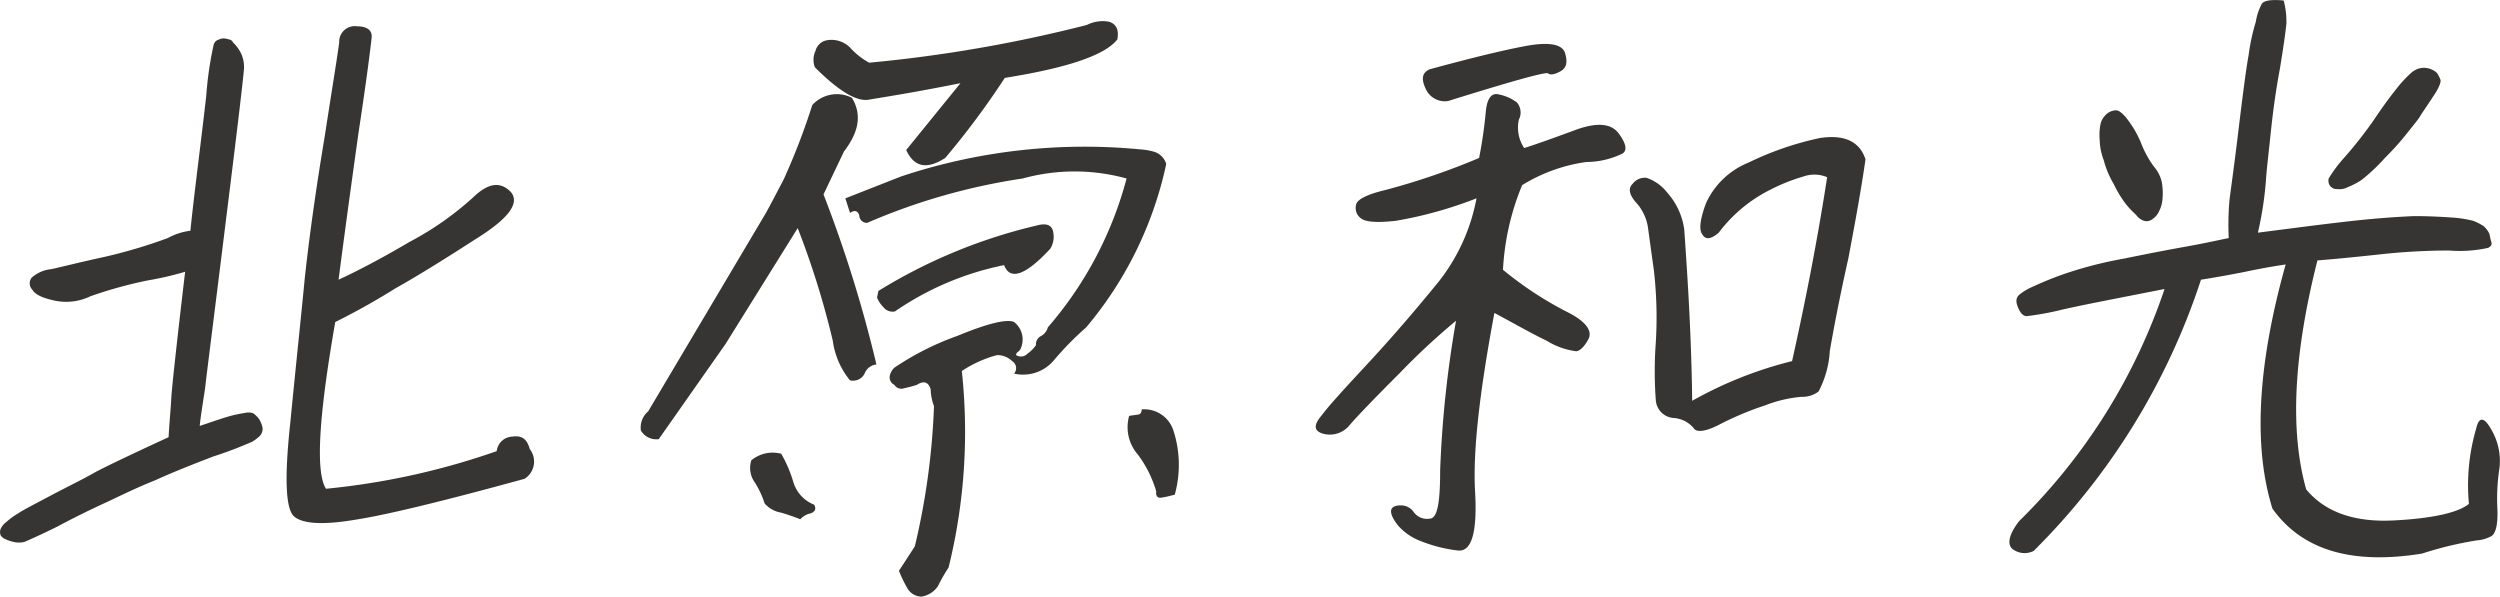 <svg xmlns="http://www.w3.org/2000/svg" width="160" height="38.183" viewBox="0 0 160 38.183"><path d="M-86.263-34.938c-.381,3.345-.762,6.182-1.016,8.638a4.005,4.005,0,0,0-1.44.466,32.89,32.89,0,0,1-4.15,1.228c-1.567.339-2.71.635-3.3.762a2.217,2.217,0,0,0-1.27.55.582.582,0,0,0,.042.762c.169.3.593.508,1.313.677a3.58,3.58,0,0,0,2.414-.254,27.456,27.456,0,0,1,3.684-1.016,19.924,19.924,0,0,0,2.371-.55c-.55,4.658-.847,7.41-.889,8.13-.042.8-.127,1.609-.169,2.456-2.668,1.228-4.234,1.99-4.7,2.244-.508.3-1.355.72-2.583,1.355-1.27.677-2.032,1.059-2.329,1.27a4.481,4.481,0,0,0-.762.55,1.143,1.143,0,0,0-.381.466.587.587,0,0,0,0,.381.6.6,0,0,0,.3.254,2.463,2.463,0,0,0,.677.212,1.455,1.455,0,0,0,.593-.042c.169-.085.889-.381,2.075-.974,1.186-.635,2.244-1.143,3.26-1.609.974-.466,1.948-.932,3.006-1.355,1.016-.466,2.286-.974,3.726-1.524a25.165,25.165,0,0,0,2.456-.932,2.639,2.639,0,0,0,.508-.381.675.675,0,0,0,.169-.508,1.814,1.814,0,0,0-.212-.55,1.617,1.617,0,0,0-.381-.381.841.841,0,0,0-.466-.042c-.212.042-.55.085-1.016.212s-1.059.339-1.948.635c.042-.466.169-1.27.339-2.371.127-1.143.593-4.742,1.355-10.924.762-6.1,1.143-9.358,1.143-9.654a2.153,2.153,0,0,0-.169-.847,2.514,2.514,0,0,0-.55-.762c-.042-.127-.169-.169-.381-.212a.667.667,0,0,0-.508.042.459.459,0,0,0-.339.339A22.764,22.764,0,0,0-86.263-34.938Zm20.705,22.611c-.169-.635-.508-.889-1.1-.8a1.051,1.051,0,0,0-1.016.932A46.7,46.7,0,0,1-78.6-9.787c-.677-1.059-.466-4.615.593-10.67,1.44-.72,2.71-1.44,3.853-2.159,1.143-.635,2.879-1.694,5.039-3.091,2.2-1.355,2.964-2.371,2.329-3.091-.677-.677-1.44-.55-2.371.339a19.676,19.676,0,0,1-4.107,2.879c-1.863,1.1-3.345,1.863-4.531,2.414.339-2.625.762-5.716,1.27-9.358.55-3.6.8-5.674.847-6.14s-.3-.72-.932-.72a.994.994,0,0,0-1.143,1.016c-.085.72-.423,2.752-.932,6.055q-.826,4.954-1.27,9.019c-.254,2.668-.593,5.8-.932,9.315q-.572,5.272.254,5.97c.55.466,1.821.55,3.853.212,1.99-.3,5.632-1.186,10.882-2.625A1.3,1.3,0,0,0-65.557-12.327Zm12.533-6.732,4.615-7.41a54.406,54.406,0,0,1,2.244,7.2,5.091,5.091,0,0,0,1.1,2.541.82.82,0,0,0,.932-.423.922.922,0,0,1,.762-.593,83,83,0,0,0-3.387-10.882l1.313-2.752c.974-1.27,1.143-2.371.508-3.43a2.12,2.12,0,0,0-2.541.466A42.557,42.557,0,0,1-49.3-29.6q-.826,1.588-1.143,2.159l-7.537,12.7a1.355,1.355,0,0,0-.466,1.228,1.146,1.146,0,0,0,1.143.55Zm7.664-9.315.3.932c.3-.212.508-.127.593.169a.479.479,0,0,0,.508.466,39.7,39.7,0,0,1,9.95-2.837,12.476,12.476,0,0,1,6.648,0A23.851,23.851,0,0,1-32.4-20.118a.9.9,0,0,1-.423.55.6.6,0,0,0-.339.593,2.264,2.264,0,0,1-.55.55.577.577,0,0,1-.72.085.233.233,0,0,1,.127-.212l.127-.127a1.416,1.416,0,0,0-.381-1.778c-.466-.212-1.694.085-3.641.889a17.9,17.9,0,0,0-4.023,2.032,1.012,1.012,0,0,0-.3.55.542.542,0,0,0,.3.55.525.525,0,0,0,.635.212,7.634,7.634,0,0,0,.8-.212c.466-.3.762-.169.889.3a3.141,3.141,0,0,0,.212,1.059A45.808,45.808,0,0,1-40.914-6.1L-41.93-4.536a7.913,7.913,0,0,0,.508,1.059,1.067,1.067,0,0,0,.932.593,1.563,1.563,0,0,0,1.059-.677,10.768,10.768,0,0,1,.677-1.186,36.224,36.224,0,0,0,.847-12.576,7.644,7.644,0,0,1,2.244-1.016,1.341,1.341,0,0,1,.974.381.526.526,0,0,1,.127.8A2.568,2.568,0,0,0-32.022-18a19.7,19.7,0,0,1,2.075-2.117,23.969,23.969,0,0,0,5.123-10.459,1.176,1.176,0,0,0-.72-.762,3.951,3.951,0,0,0-.932-.169A37.161,37.161,0,0,0-41.8-29.772ZM-35.2-24.1c.381,1.016,1.4.635,2.964-1.059a1.493,1.493,0,0,0,.169-1.1c-.085-.381-.381-.508-.847-.423a34.137,34.137,0,0,0-10.332,4.234l-.085.423a1.849,1.849,0,0,0,.423.635.741.741,0,0,0,.72.254A18.853,18.853,0,0,1-35.2-24.1Zm-6.267-7.368c.508,1.1,1.313,1.27,2.5.508a52.019,52.019,0,0,0,3.811-5.123c3.98-.635,6.394-1.44,7.2-2.456.127-.635-.085-1.016-.55-1.143a2.234,2.234,0,0,0-1.4.212,89.813,89.813,0,0,1-13.931,2.414,4.621,4.621,0,0,1-1.228-.974,1.672,1.672,0,0,0-1.44-.466.907.907,0,0,0-.762.677,1.324,1.324,0,0,0-.042,1.059c1.524,1.524,2.668,2.2,3.43,2.075.72-.127,2.71-.423,5.886-1.059ZM-27.2-14.444a2.668,2.668,0,0,0,.55,2.456,7.338,7.338,0,0,1,1.186,2.371c-.042.339.127.466.423.381.3-.042.55-.127.762-.169a7.12,7.12,0,0,0-.085-4.107,1.959,1.959,0,0,0-2.032-1.355c0,.212-.085.339-.3.339C-26.9-14.487-27.068-14.487-27.2-14.444Zm-22.272,2.414a2.134,2.134,0,0,0-1.905.423,1.579,1.579,0,0,0,.212,1.4,5.637,5.637,0,0,1,.635,1.355,1.782,1.782,0,0,0,1.059.593c.423.127.8.254,1.228.423a1.225,1.225,0,0,1,.677-.381c.3-.127.339-.3.212-.55A2.244,2.244,0,0,1-48.7-10.252,8.34,8.34,0,0,0-49.467-12.031Zm41.5-24.6c-.466.212-.55.593-.254,1.228a1.34,1.34,0,0,0,1.44.8C-2.721-35.87-.6-36.462-.392-36.378c.127.127.423.085.8-.127s.466-.55.3-1.143-1.016-.762-2.583-.466S-5.473-37.309-7.972-36.632Zm5.928,7.41A10.554,10.554,0,0,1,2.064-30.7a5.3,5.3,0,0,0,2.329-.55q.445-.318-.254-1.27c-.466-.635-1.313-.72-2.583-.3-1.27.466-2.414.889-3.472,1.228a2.361,2.361,0,0,1-.339-1.821.994.994,0,0,0-.127-1.1,2.846,2.846,0,0,0-1.143-.508c-.466-.127-.762.212-.847,1.1A29.31,29.31,0,0,1-4.8-30.958a45,45,0,0,1-5.928,2.032c-1.27.3-1.905.635-1.948.974a.81.81,0,0,0,.3.847c.3.254,1.059.3,2.244.169a26.107,26.107,0,0,0,5.166-1.44A12.227,12.227,0,0,1-7.421-23c-1.313,1.609-2.752,3.3-4.319,5-1.609,1.736-2.668,2.879-3.133,3.514-.55.635-.508,1.016.127,1.186a1.63,1.63,0,0,0,1.651-.55c.466-.55,1.524-1.651,3.218-3.345a43.785,43.785,0,0,1,3.6-3.345,69.751,69.751,0,0,0-1.016,9.569c0,2.032-.169,3.049-.635,3.091A1.048,1.048,0,0,1-8.988-8.3a.986.986,0,0,0-.847-.423c-.381,0-.55.127-.593.3-.042.212.085.55.466,1.016a3.607,3.607,0,0,0,1.44.974,9.274,9.274,0,0,0,2.329.593c.889.127,1.27-1.059,1.143-3.641-.169-2.541.254-6.351,1.228-11.559,1.27.677,2.371,1.313,3.345,1.778a4.767,4.767,0,0,0,1.905.677c.254-.042.55-.339.8-.847.212-.55-.3-1.143-1.524-1.736A22.863,22.863,0,0,1-3.272-23.8,16.27,16.27,0,0,1-2.044-29.222Zm19.012-3.006a19.824,19.824,0,0,0-4.531,1.567,5.063,5.063,0,0,0-2.71,2.583c-.381,1.016-.466,1.694-.254,1.99.212.381.55.339,1.059-.085a9.331,9.331,0,0,1,3.218-2.71,11.789,11.789,0,0,1,2.2-.889,2.106,2.106,0,0,1,1.524.042c-.593,3.853-1.355,7.791-2.244,11.771a25.518,25.518,0,0,0-6.394,2.541c-.042-3.726-.254-7.41-.508-10.967a4.434,4.434,0,0,0-1.1-2.371,2.8,2.8,0,0,0-1.313-.932.983.983,0,0,0-.889.381c-.3.3-.212.677.169,1.143A3.064,3.064,0,0,1,6-26.554c.085.593.212,1.567.381,2.752a26.456,26.456,0,0,1,.127,4.658,25.074,25.074,0,0,0,0,3.684,1.228,1.228,0,0,0,1.143,1.143,1.845,1.845,0,0,1,1.27.635c.169.3.72.254,1.567-.169a20.062,20.062,0,0,1,3.006-1.27,8.436,8.436,0,0,1,2.329-.55,1.708,1.708,0,0,0,1.1-.339,6.285,6.285,0,0,0,.72-2.583c.254-1.482.635-3.472,1.186-5.928.466-2.456.847-4.573,1.1-6.351C19.551-32.016,18.577-32.482,16.968-32.228Zm29.724-8.807c-.762-.085-1.27,0-1.4.212a3.541,3.541,0,0,0-.381,1.143,13.183,13.183,0,0,0-.466,2.159c-.169.932-.381,2.583-.677,5.039s-.508,3.853-.55,4.277a18.253,18.253,0,0,0-.042,2.371c-.635.127-1.567.339-2.752.55s-2.5.466-3.938.762a25.77,25.77,0,0,0-3.684.932,21.042,21.042,0,0,0-2.117.847,3.586,3.586,0,0,0-.932.55c-.212.212-.212.466-.042.847s.339.508.55.508a18.542,18.542,0,0,0,2.286-.423c1.313-.3,3.514-.72,6.521-1.313A37.551,37.551,0,0,1,29.756-7.712c-.677.889-.762,1.482-.423,1.778a1.277,1.277,0,0,0,1.355.127A43.458,43.458,0,0,0,41.4-23.167c1.059-.169,1.99-.339,2.837-.508.8-.169,1.694-.339,2.583-.466C45-17.662,44.745-12.454,45.973-8.516c1.905,2.668,5.081,3.6,9.569,2.879a22.906,22.906,0,0,1,3.514-.847,2.2,2.2,0,0,0,.974-.3c.254-.212.381-.8.339-1.736a12.625,12.625,0,0,1,.127-2.541,3.934,3.934,0,0,0-.508-2.5c-.466-.847-.8-.847-.974-.085a12.9,12.9,0,0,0-.466,4.827c-.677.55-2.286.932-4.827,1.059s-4.4-.55-5.589-1.99c-1.059-3.768-.8-8.638.72-14.65q1.588-.127,3.938-.381a41.018,41.018,0,0,1,4.488-.254,8.483,8.483,0,0,0,2.5-.169c.169-.085.254-.212.212-.339a5.523,5.523,0,0,1-.127-.55,1.46,1.46,0,0,0-.381-.508,3.376,3.376,0,0,0-.677-.339,7.537,7.537,0,0,0-1.44-.212c-.593-.042-1.4-.085-2.329-.085-.974.042-2.371.127-4.234.339s-3.768.466-5.759.72a22.294,22.294,0,0,0,.508-3.26c.042-.72.169-1.736.3-3.006.127-1.228.3-2.625.593-4.192.254-1.524.381-2.5.423-2.922A5.247,5.247,0,0,0,46.693-41.035ZM35.26-33.668a1.129,1.129,0,0,0-.3.593,3.591,3.591,0,0,0-.042.974,3.754,3.754,0,0,0,.254,1.27,5.838,5.838,0,0,0,.635,1.524,7.653,7.653,0,0,0,.762,1.27,5.755,5.755,0,0,0,.677.72,1,1,0,0,0,.508.381.593.593,0,0,0,.508-.085,1.207,1.207,0,0,0,.466-.55,2.025,2.025,0,0,0,.212-.8,4.25,4.25,0,0,0-.042-1.016,2.273,2.273,0,0,0-.508-1.016,6.491,6.491,0,0,1-.847-1.567,6.879,6.879,0,0,0-.932-1.567c-.3-.339-.508-.508-.72-.466A.948.948,0,0,0,35.26-33.668Zm20.875-2.964a1.2,1.2,0,0,0-.635-.085,1.284,1.284,0,0,0-.677.339,7.955,7.955,0,0,0-.932,1.016c-.339.423-.847,1.1-1.44,1.99A27.134,27.134,0,0,1,50.588-31a8.787,8.787,0,0,0-1.016,1.355.588.588,0,0,0,.085.466.546.546,0,0,0,.466.212,1.1,1.1,0,0,0,.677-.127,4.555,4.555,0,0,0,.889-.466,11.792,11.792,0,0,0,1.482-1.4,17.521,17.521,0,0,0,1.44-1.609c.3-.381.55-.677.762-.974.169-.3.508-.762.889-1.355.381-.55.508-.932.466-1.059a1.978,1.978,0,0,0-.212-.423A1,1,0,0,0,56.135-36.632Z" transform="translate(99.463 41.068)" fill="#363533"/></svg>